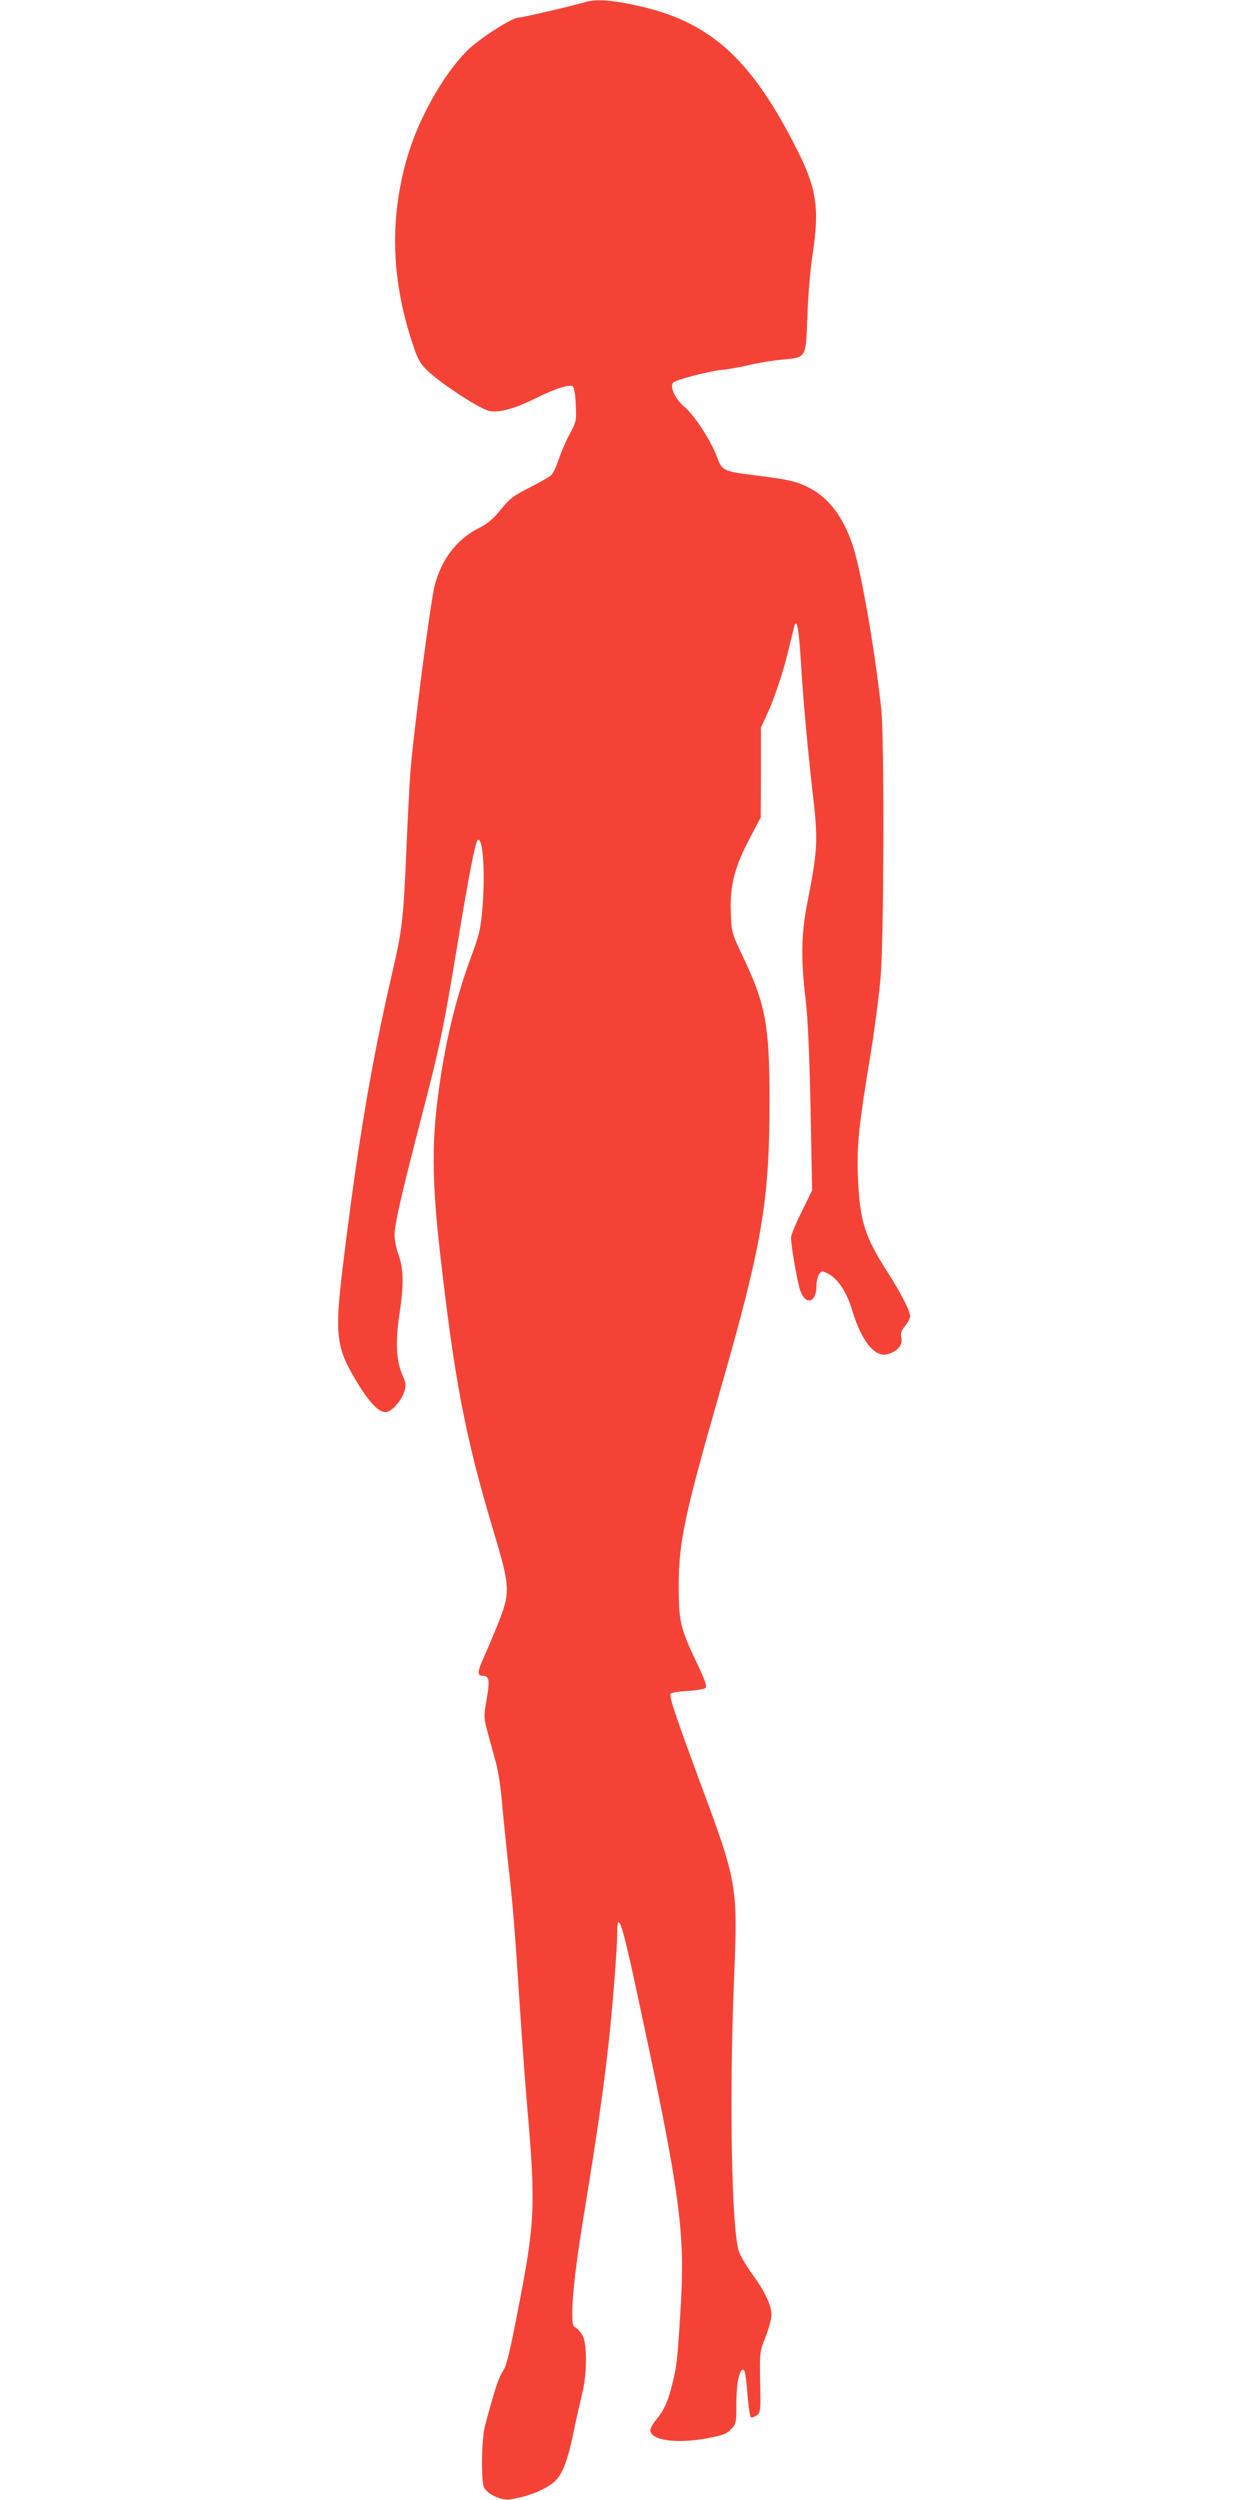 <?xml version="1.0" standalone="no"?>
<!DOCTYPE svg PUBLIC "-//W3C//DTD SVG 20010904//EN"
 "http://www.w3.org/TR/2001/REC-SVG-20010904/DTD/svg10.dtd">
<svg version="1.0" xmlns="http://www.w3.org/2000/svg"
 width="640pt" height="1280pt" viewBox="0 0 640 1280"
 preserveAspectRatio="xMidYMid meet">
<g transform="translate(0,1280) scale(0.1,-0.1)"
fill="#f44336" stroke="none">
<path d="M2995 12789 c-75 -22 -321 -79 -339 -79 -35 0 -206 -110 -267 -172
-122 -124 -247 -347 -304 -544 -91 -314 -82 -624 27 -953 26 -79 38 -102 76
-138 70 -68 273 -200 320 -208 52 -8 128 13 231 64 106 53 180 76 194 62 7 -7
14 -50 15 -96 4 -79 2 -86 -31 -147 -19 -34 -44 -93 -56 -129 -12 -37 -30 -74
-39 -82 -10 -9 -60 -38 -112 -64 -81 -41 -102 -57 -146 -112 -39 -49 -68 -73
-116 -97 -108 -55 -187 -156 -222 -290 -22 -81 -116 -808 -126 -974 -5 -74
-14 -252 -20 -395 -15 -348 -21 -398 -74 -625 -107 -465 -175 -871 -251 -1496
-42 -347 -34 -413 68 -583 67 -111 114 -161 151 -161 30 0 79 55 96 105 10 32
9 43 -11 88 -30 71 -35 167 -14 307 23 154 22 231 -4 304 -12 33 -21 78 -21
101 0 55 33 199 130 575 102 393 118 466 190 902 59 360 93 534 105 546 26 26
40 -154 26 -334 -10 -122 -14 -143 -67 -285 -81 -224 -138 -475 -169 -754 -23
-207 -19 -408 15 -713 76 -675 131 -966 277 -1452 87 -292 88 -313 16 -490
-28 -69 -61 -145 -72 -170 -26 -57 -27 -80 -2 -80 36 0 40 -20 23 -118 -16
-92 -16 -95 7 -180 13 -48 32 -117 42 -154 10 -37 23 -125 29 -195 6 -71 20
-204 30 -298 26 -228 36 -352 60 -729 12 -176 29 -419 40 -540 43 -500 39
-586 -46 -1023 -44 -228 -60 -295 -79 -323 -21 -31 -42 -93 -92 -280 -18 -70
-21 -286 -4 -317 18 -34 87 -66 130 -60 96 13 197 55 238 99 35 37 60 104 88
238 14 69 35 159 45 202 24 92 27 242 6 293 -8 18 -24 38 -35 45 -18 9 -21 20
-21 68 0 108 20 278 70 577 55 337 92 595 114 795 21 185 46 501 46 578 0 124
23 62 87 -234 234 -1084 262 -1279 238 -1679 -17 -276 -21 -309 -46 -403 -22
-85 -40 -123 -80 -172 -16 -19 -29 -42 -29 -52 0 -52 128 -71 286 -43 81 15
104 23 126 46 27 27 28 31 28 134 0 108 19 190 40 169 5 -5 13 -61 17 -124 5
-63 13 -115 18 -117 6 -2 20 3 30 11 19 14 20 25 17 170 -3 154 -2 157 28 232
16 41 30 92 30 112 0 48 -34 120 -98 208 -28 38 -59 90 -68 114 -38 107 -51
777 -26 1390 20 486 19 497 -175 1018 -130 353 -158 436 -149 451 3 4 42 11
86 13 44 3 86 10 92 16 9 9 -3 41 -45 129 -85 180 -92 211 -92 398 1 223 29
356 215 1005 213 743 250 963 250 1474 0 384 -20 493 -133 731 -61 128 -62
131 -65 231 -6 137 19 234 95 379 l58 110 1 230 0 230 30 65 c39 83 88 230
114 345 12 50 24 98 27 109 12 43 23 -10 33 -174 13 -216 35 -452 60 -673 30
-252 27 -297 -27 -572 -31 -155 -33 -292 -8 -495 11 -92 19 -269 25 -555 l8
-420 -54 -110 c-30 -60 -54 -119 -54 -130 -1 -40 33 -231 47 -272 27 -78 83
-64 83 22 0 23 6 50 14 61 14 19 15 19 50 0 47 -25 92 -94 118 -181 36 -121
86 -204 137 -225 23 -9 36 -8 64 3 42 18 60 47 51 82 -4 18 1 33 20 56 14 17
26 39 26 50 0 26 -50 124 -116 226 -116 179 -142 264 -151 478 -7 167 3 266
62 623 24 147 48 332 54 412 17 213 19 1226 3 1370 -34 313 -105 716 -146 838
-53 155 -129 251 -238 302 -60 28 -98 36 -283 59 -140 18 -149 23 -173 89 -31
84 -116 216 -168 259 -47 40 -77 104 -57 124 15 15 176 57 247 65 33 3 99 15
146 26 47 11 122 23 168 27 121 12 118 5 126 224 3 100 15 240 26 311 37 241
22 342 -85 551 -236 465 -448 651 -830 730 -122 26 -197 30 -250 14z"/>
</g>
</svg>
